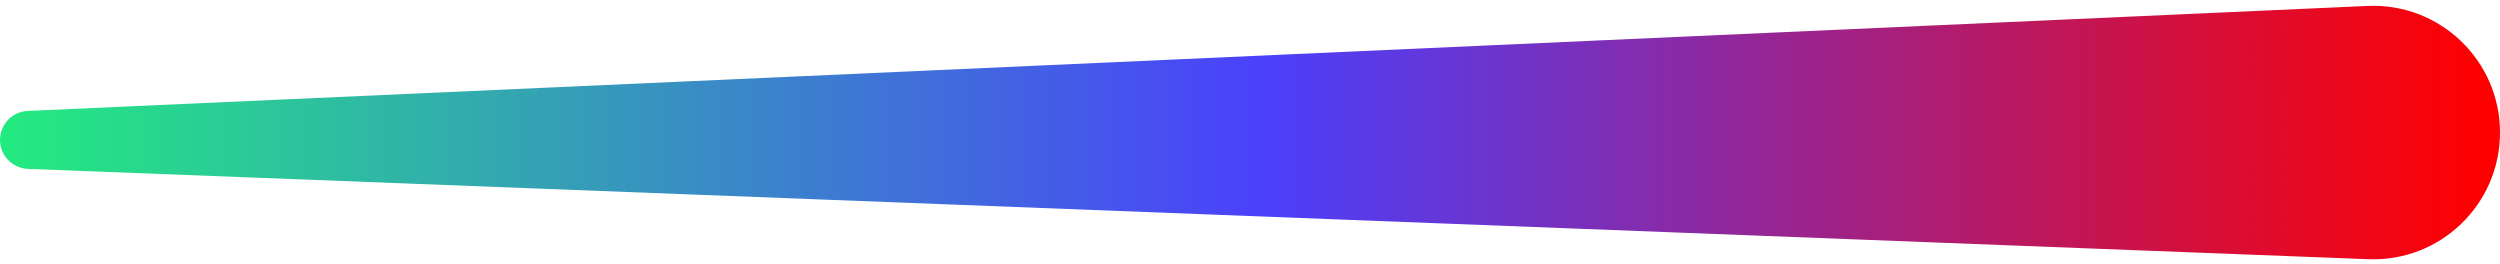 <svg class="color-bar" width="100%" viewBox="0 0 350 37" fill="gray" xmlns="http://www.w3.org/2000/svg">
        <path
          d="M0 19.586C0 17.415 1.709 15.627 3.879 15.53L331.461 0.832C341.562 0.379 350 8.446 350 18.558C350 28.626 341.632 36.677 331.572 36.289L3.904 23.644C1.724 23.56 0 21.768 0 19.586Z"
          fill="url(#paint0_linear_178_609)" />
        <defs>
          <linearGradient id="paint0_linear_178_609" x1="-1.11153e-10" y1="37.005" x2="347.746" y2="37.005"
            gradientUnits="userSpaceOnUse">
            <stop stop-color="#23EB7F" />
            <stop offset="0.51" stop-color="#4B40FC" />
            <stop offset="1" stop-color="#FF0000" />
          </linearGradient>
        </defs>
      </svg>